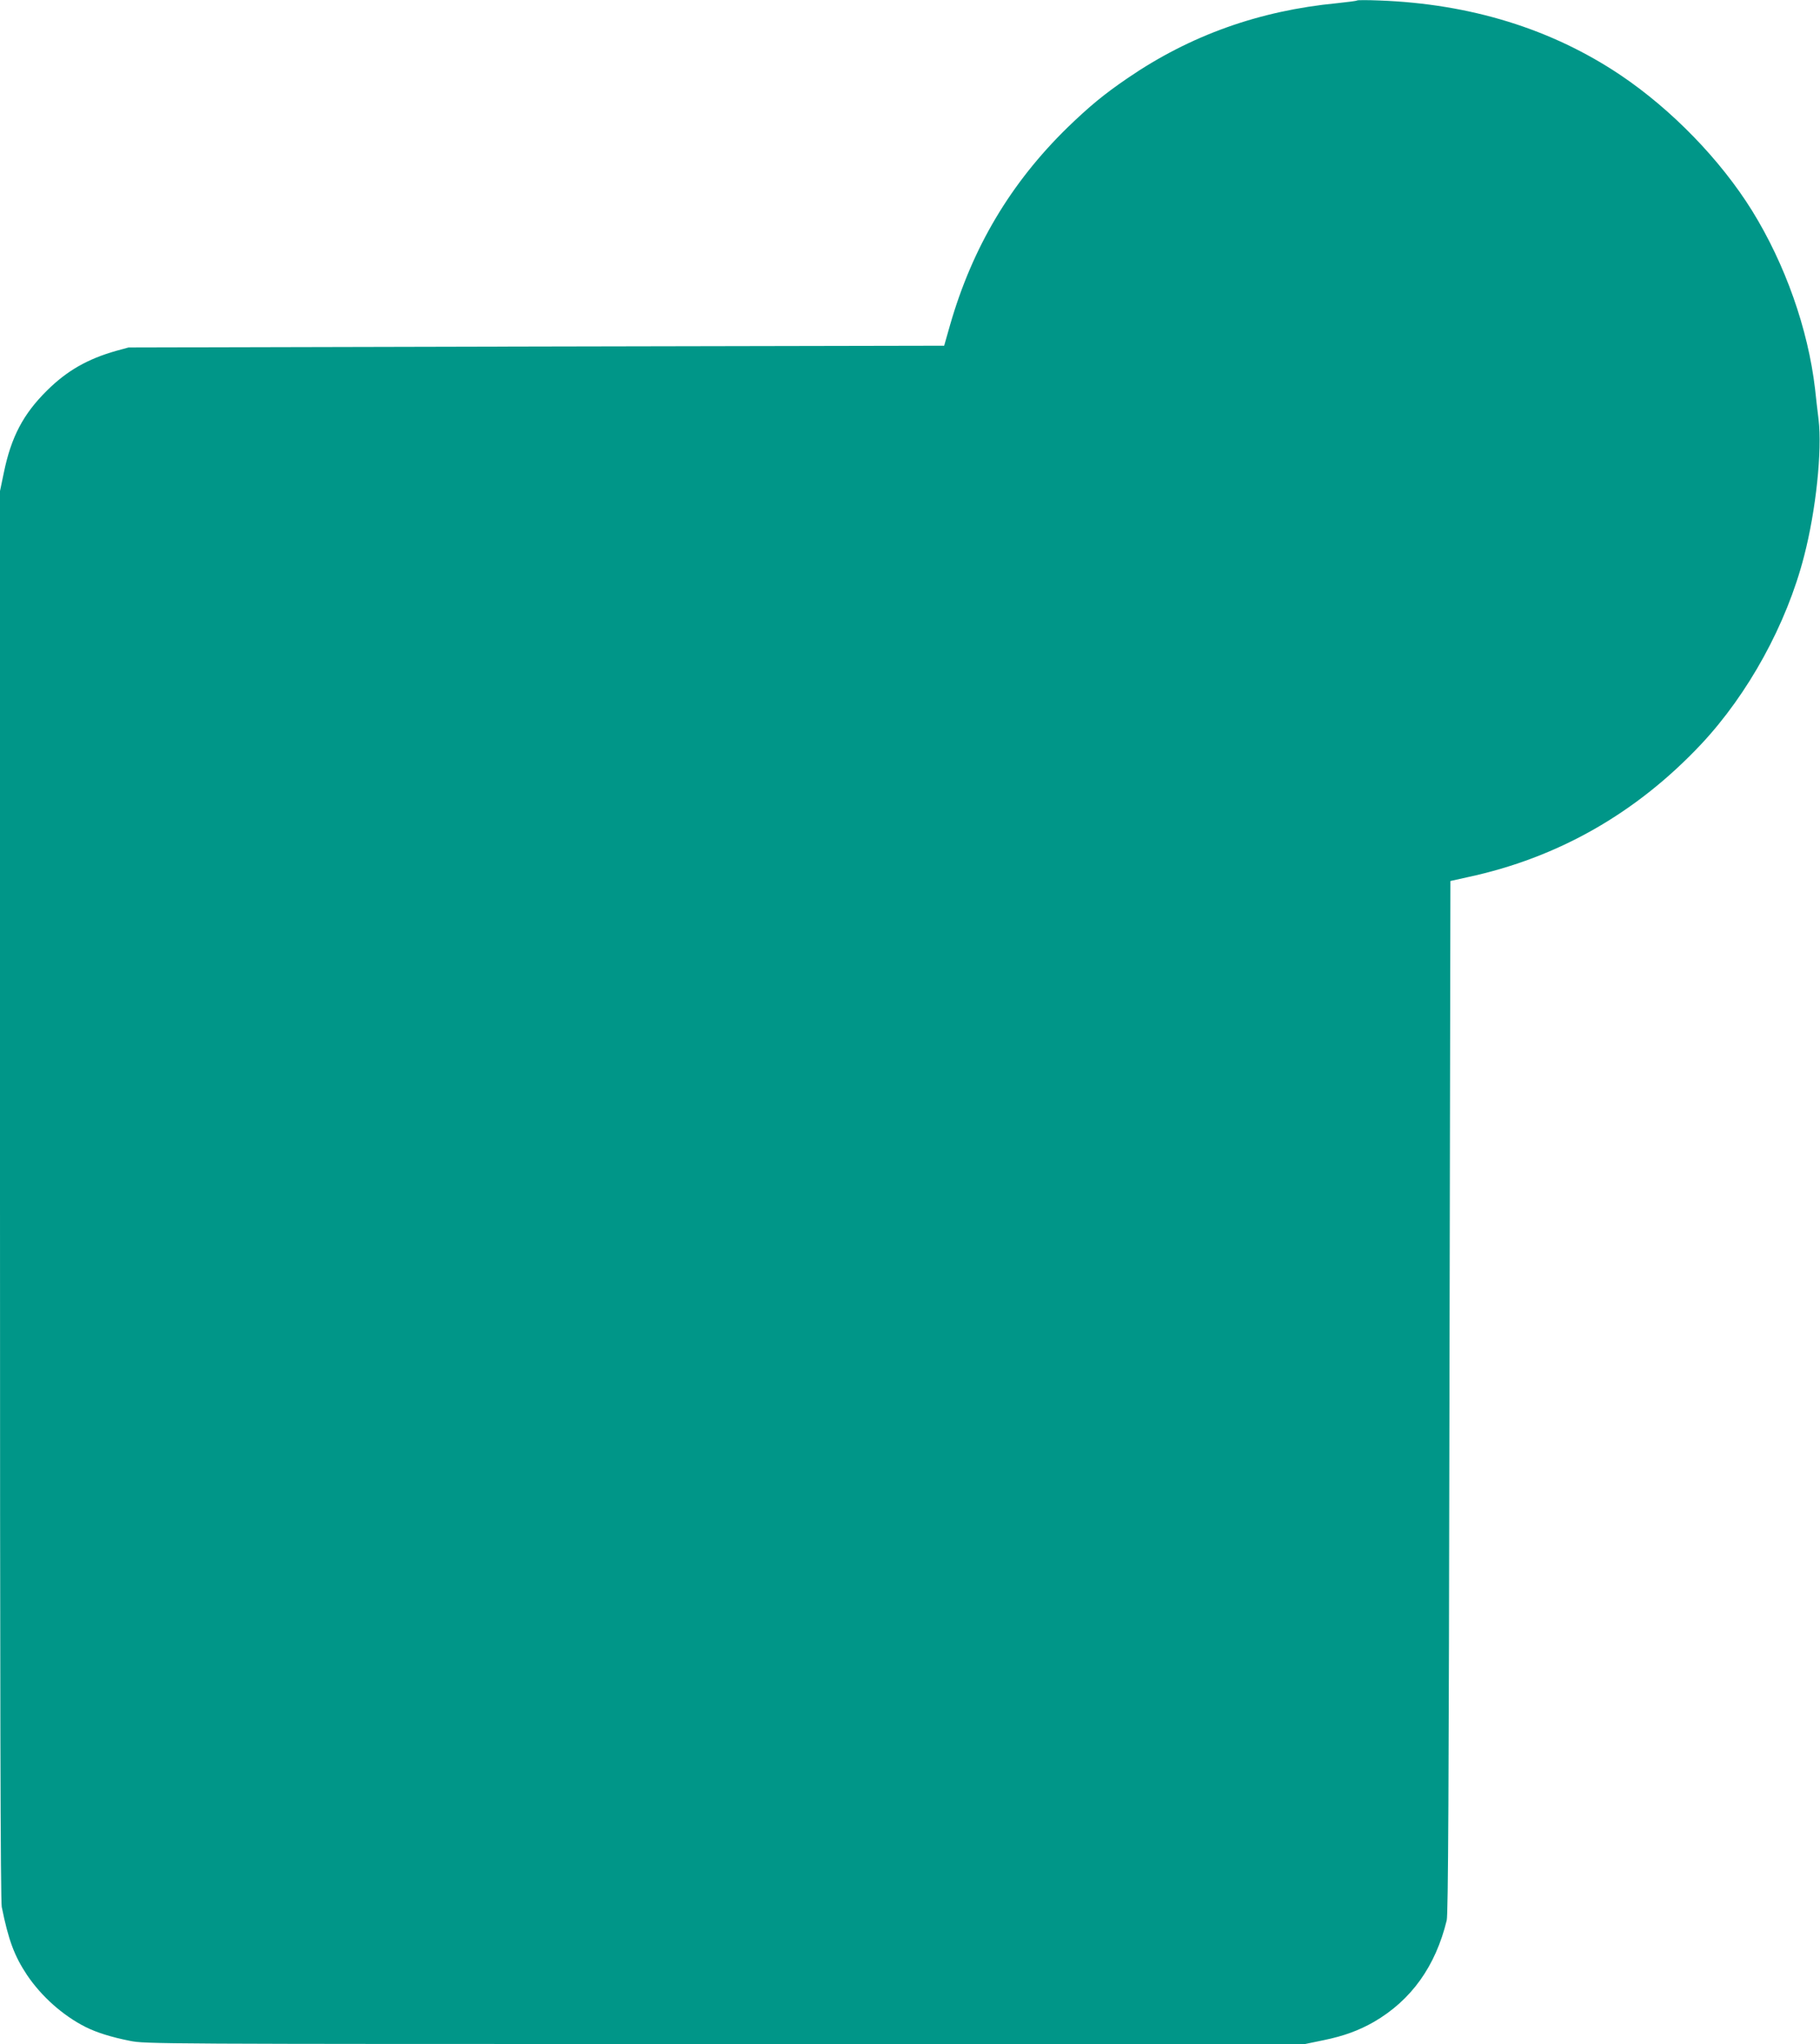 <?xml version="1.0" standalone="no"?>
<!DOCTYPE svg PUBLIC "-//W3C//DTD SVG 20010904//EN"
 "http://www.w3.org/TR/2001/REC-SVG-20010904/DTD/svg10.dtd">
<svg version="1.0" xmlns="http://www.w3.org/2000/svg"
 width="1140pt" height="1280pt" viewBox="0 0 1140 1280"
 preserveAspectRatio="xMidYMid meet">
<g transform="translate(0,1280) scale(0.1,-0.1)"
fill="#009688" stroke="none">
<path d="M8500 12797 c-3 -3 -59 -10 -125 -17 -488 -47 -919 -201 -1310 -468
-151 -103 -239 -176 -379 -311 -356 -348 -595 -750 -735 -1236 l-37 -130
-2555 -5 -2554 -6 -77 -21 c-180 -51 -309 -125 -433 -248 -149 -147 -225 -291
-271 -515 l-24 -115 0 -4407 c0 -3131 3 -4422 11 -4460 42 -208 79 -307 159
-427 90 -133 223 -252 365 -324 70 -35 162 -64 278 -87 98 -20 150 -20 3731
-20 l3631 0 116 24 c127 26 221 61 314 114 235 136 387 349 457 637 9 38 13
805 17 3279 l6 3229 108 24 c565 121 1056 400 1463 833 295 315 535 752 644
1176 75 288 114 662 91 858 -7 56 -17 142 -22 191 -44 376 -187 780 -394 1115
-199 320 -504 634 -825 850 -431 289 -939 446 -1510 467 -74 3 -137 3 -140 0z"/>
</g>
</svg>
